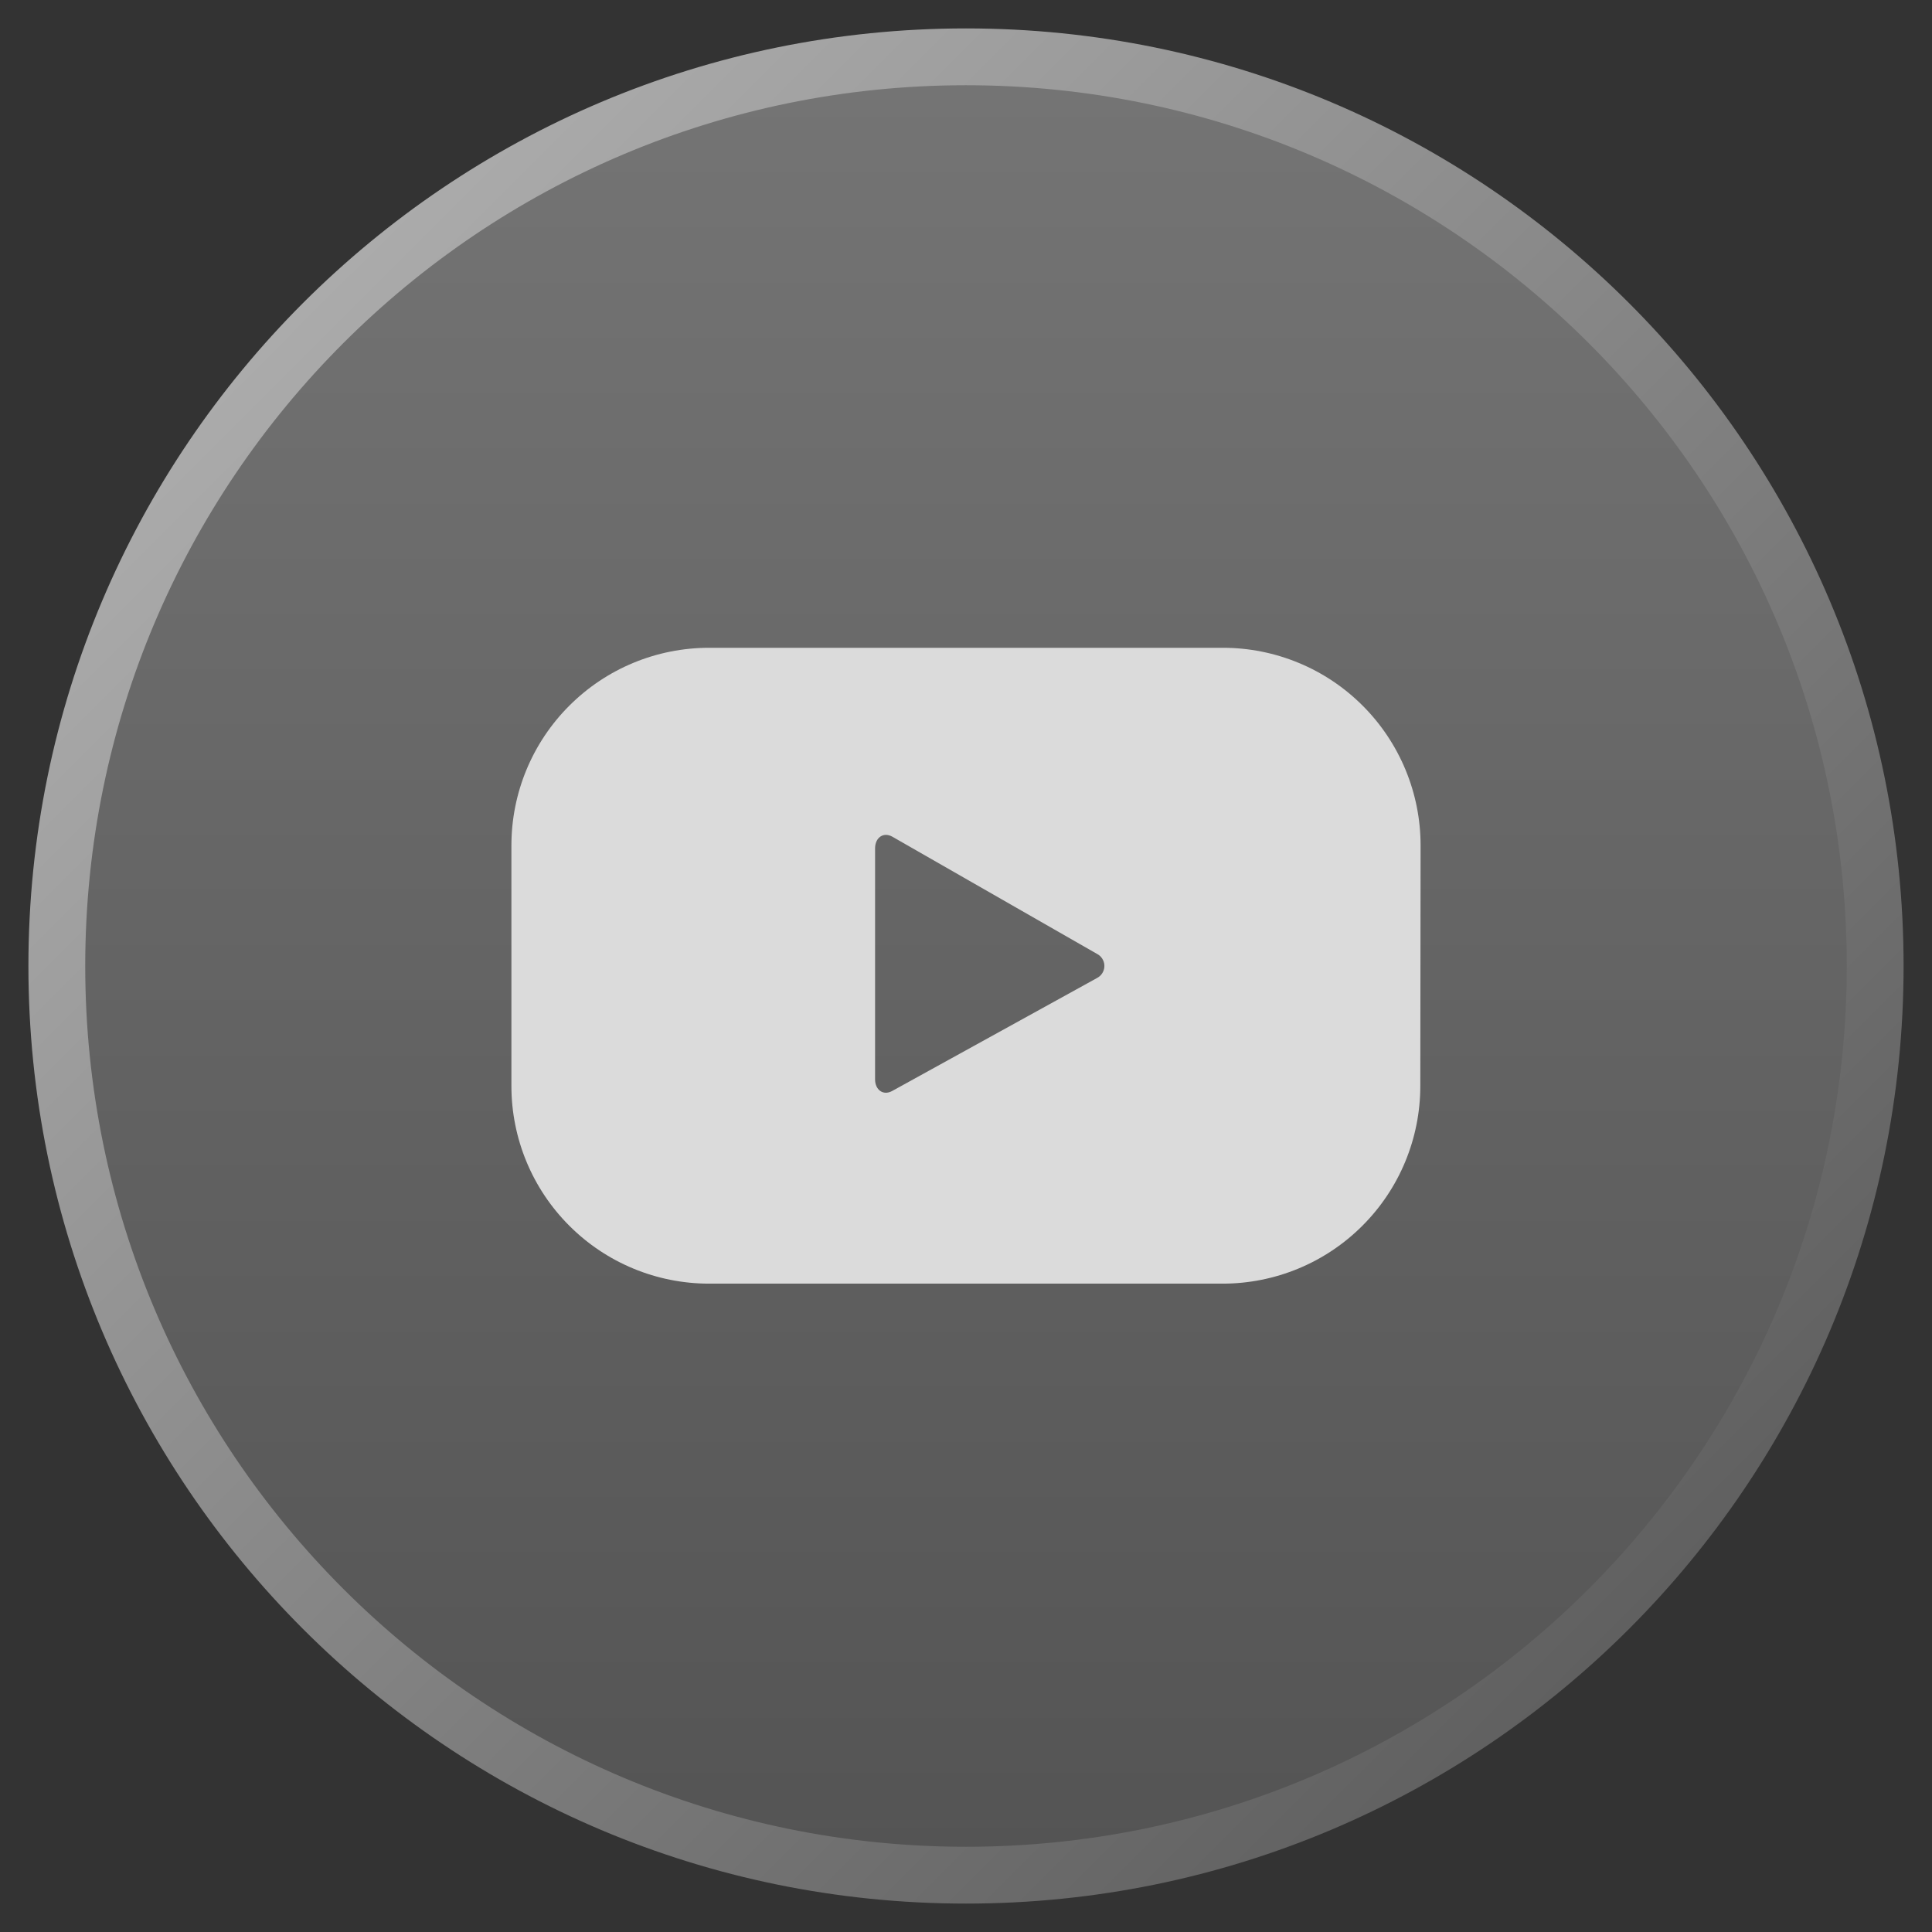 <svg width="34" height="34" viewBox="0 0 34 34" fill="none" xmlns="http://www.w3.org/2000/svg">
    <rect x="0" y="0" width="34" height="34" fill="#333333" stroke="none"/>
    <path d="M17 1C25.837 1 33 8.163 33 17C33 25.837 25.837 33 17 33C8.163 33 1 25.837 1 17C1 8.163 8.163 1 17 1Z" fill="url(#paint0_linear_891_6064)" fill-opacity="0.4"/>
    <path d="M17 1V1.5C25.56 1.5 32.5 8.44 32.5 17H33H33.5C33.5 7.887 26.113 0.5 17 0.5V1ZM33 17H32.5C32.5 25.56 25.56 32.5 17 32.5V33V33.5C26.113 33.5 33.5 26.113 33.5 17H33ZM17 33V32.5C8.44 32.5 1.5 25.56 1.5 17H1H0.5C0.5 26.113 7.887 33.5 17 33.5V33ZM1 17H1.5C1.5 8.44 8.44 1.5 17 1.5V1V0.5C7.887 0.5 0.5 7.887 0.5 17H1Z" fill="url(#paint1_linear_891_6064)"/>
    <path d="M25 14.878C25 14.421 24.91 13.969 24.735 13.547C24.56 13.125 24.304 12.742 23.981 12.419C23.658 12.096 23.275 11.839 22.853 11.665C22.431 11.49 21.979 11.4 21.522 11.4H12.478C11.556 11.4 10.671 11.766 10.019 12.419C9.366 13.071 9 13.956 9 14.878V19.112C9 20.034 9.366 20.919 10.019 21.571C10.671 22.224 11.556 22.59 12.478 22.59H21.517C22.439 22.59 23.324 22.224 23.976 21.571C24.629 20.919 24.995 20.034 24.995 19.112L25 14.878ZM19.301 17.214L15.698 19.201C15.539 19.286 15.4 19.176 15.4 18.997V14.928C15.4 14.744 15.544 14.635 15.703 14.724L19.33 16.801C19.365 16.825 19.393 16.857 19.411 16.895C19.43 16.932 19.438 16.974 19.435 17.016C19.432 17.058 19.418 17.098 19.394 17.133C19.371 17.168 19.338 17.195 19.301 17.214Z" fill="#DBDBDB"/>
    <defs>
        <linearGradient id="paint0_linear_891_6064" x1="17" y1="1" x2="17" y2="33" gradientUnits="userSpaceOnUse">
            <stop stop-color="white" stop-opacity="0.8"/>
            <stop offset="1" stop-color="#989898" stop-opacity="0.8"/>
        </linearGradient>
        <linearGradient id="paint1_linear_891_6064" x1="1" y1="1" x2="33" y2="33" gradientUnits="userSpaceOnUse">
            <stop stop-color="#B9B9B9"/>
            <stop offset="1" stop-color="#525252"/>
        </linearGradient>
    </defs>
</svg>

